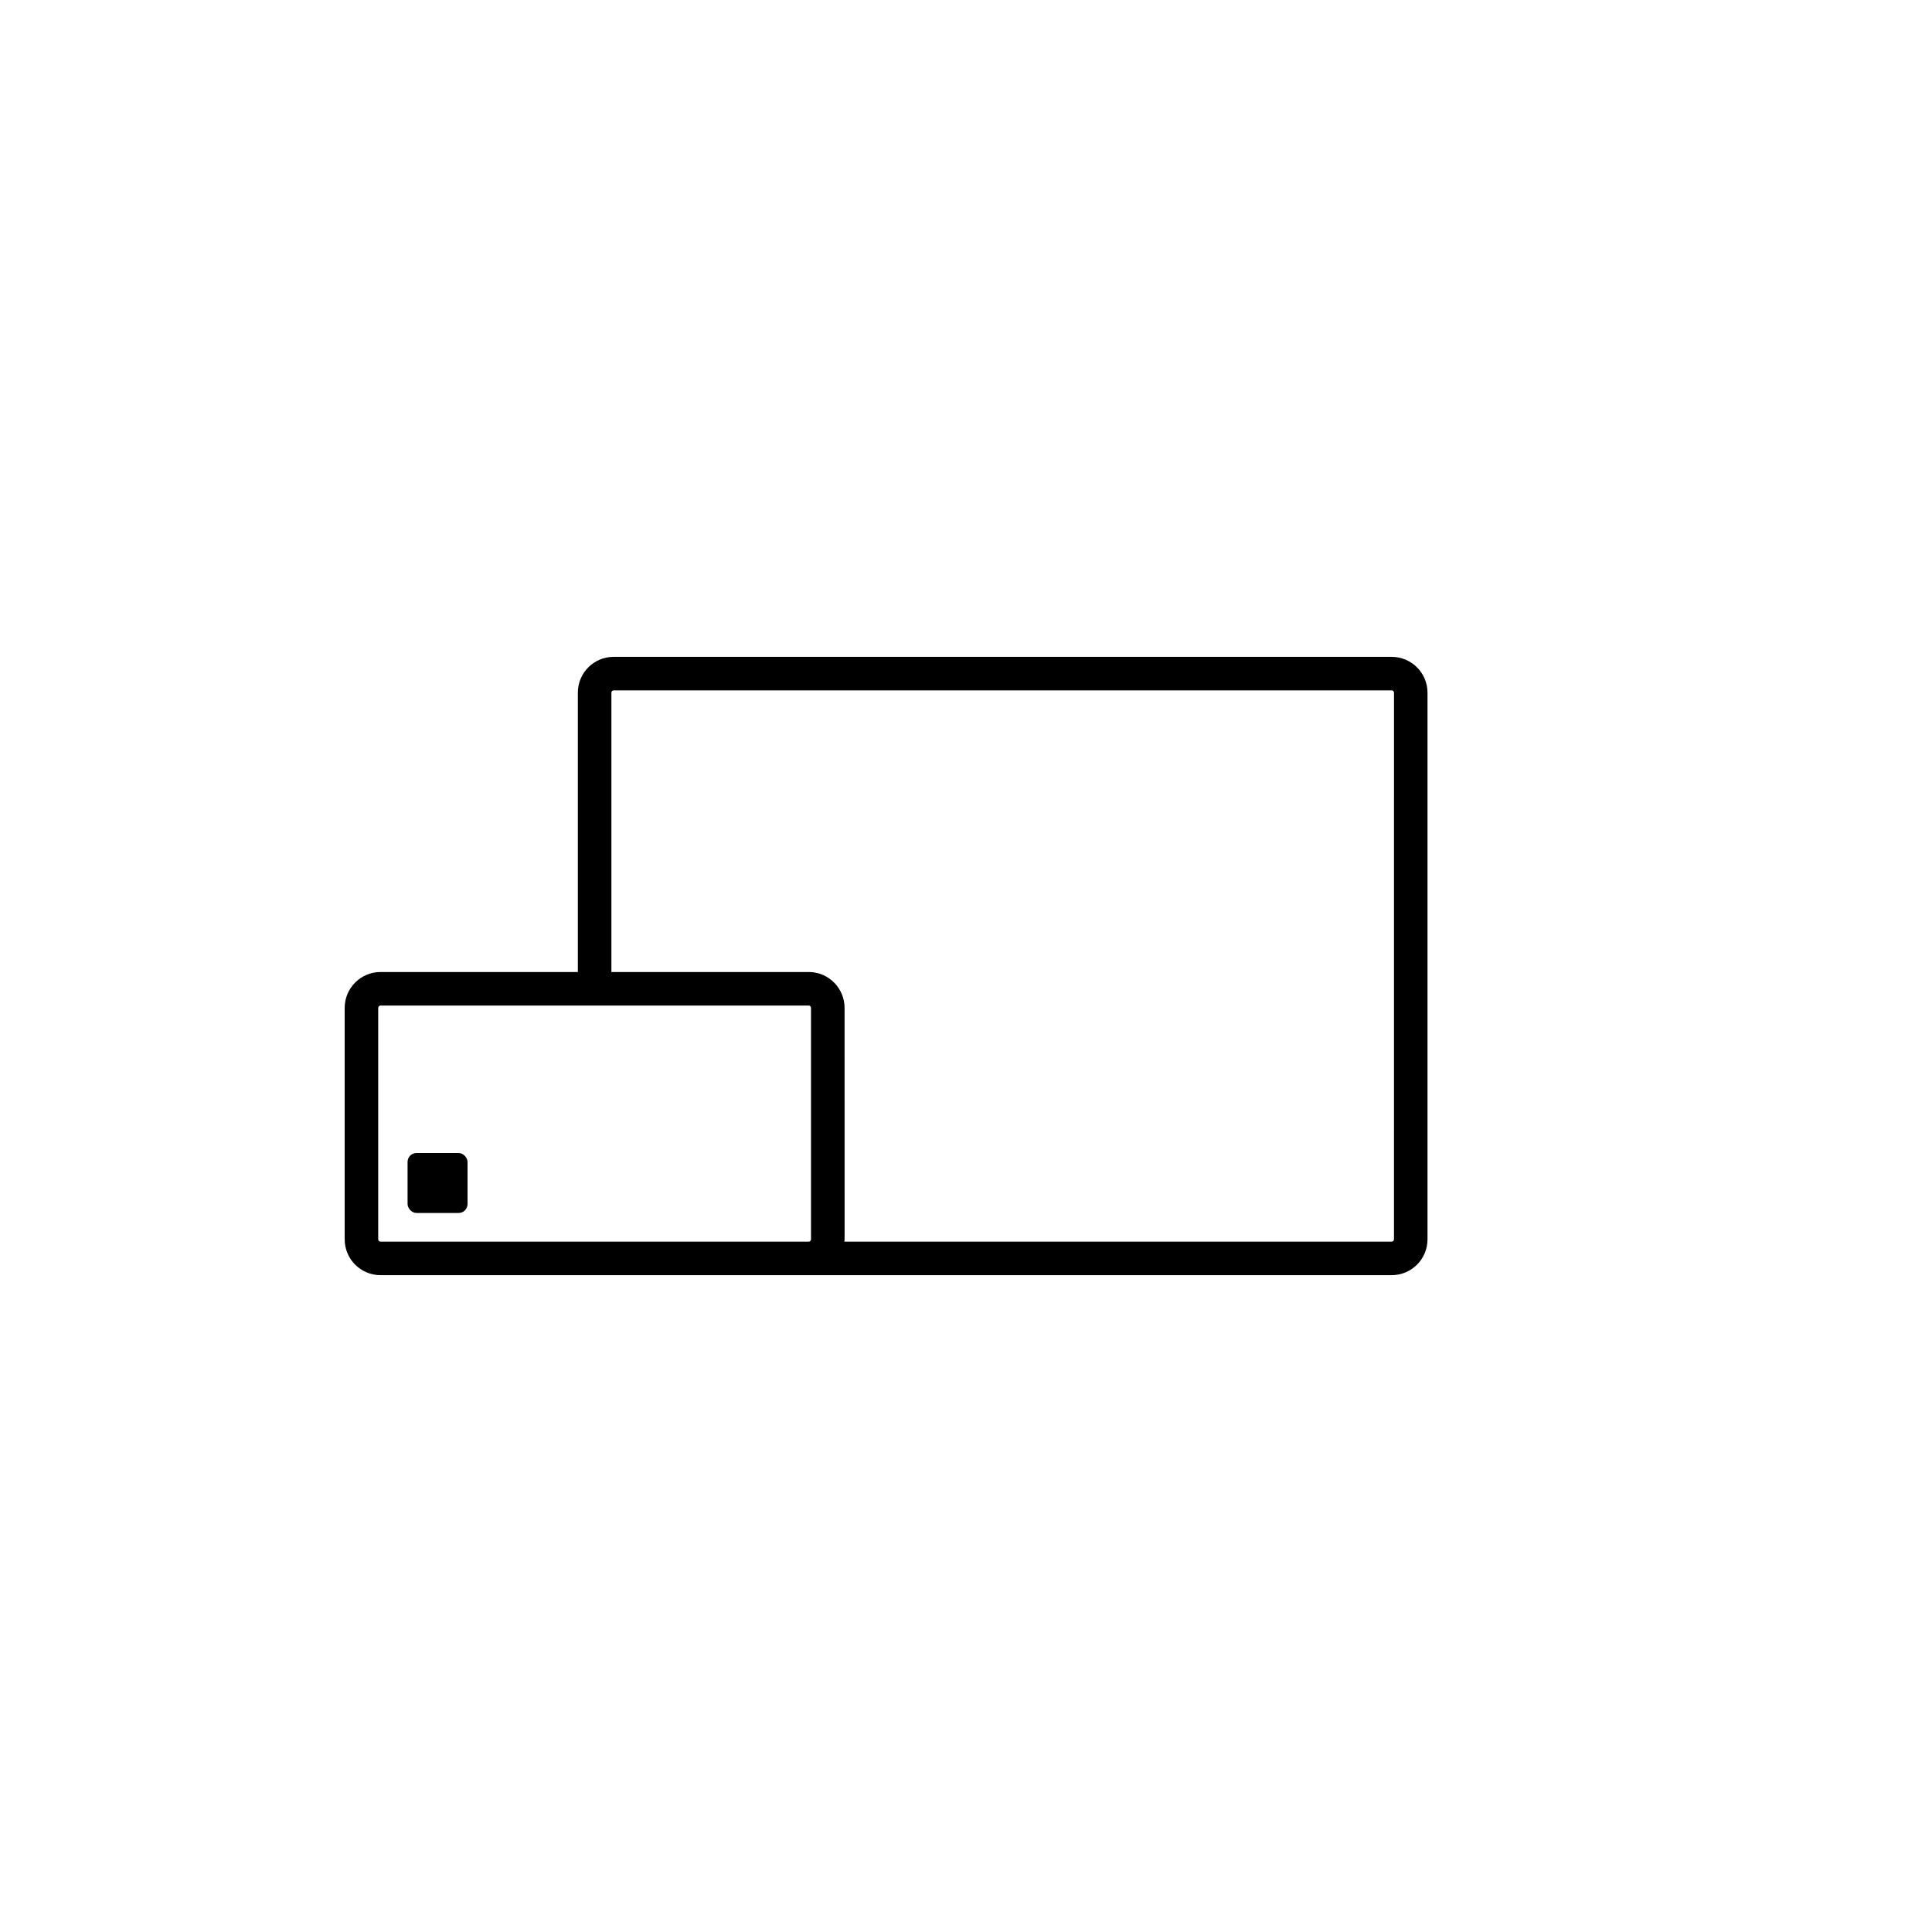 <?xml version="1.0" encoding="UTF-8"?>
<!-- Uploaded to: SVG Repo, www.svgrepo.com, Generator: SVG Repo Mixer Tools -->
<svg fill="#000000" width="800px" height="800px" version="1.1" viewBox="144 144 512 512" xmlns="http://www.w3.org/2000/svg">
 <g>
  <path d="m512.82 318.07h-206.2c-5.238 0.004-9.48 4.246-9.484 9.484v74.039h-52.301c-5.242 0.008-9.488 4.258-9.492 9.5v61.344c0.004 5.242 4.25 9.492 9.492 9.496h267.98c5.238-0.004 9.48-4.25 9.488-9.484v-144.89c-0.008-5.238-4.25-9.48-9.488-9.484zm-206.2 154.97h-61.785c-0.332 0-0.602-0.27-0.605-0.605v-61.344c0.004-0.336 0.273-0.605 0.605-0.609h113.48c0.336 0.004 0.605 0.273 0.609 0.609v61.344c-0.004 0.336-0.273 0.605-0.609 0.605zm206.8-0.594c-0.004 0.328-0.27 0.594-0.598 0.594h-145.06c0.012-0.203 0.062-0.398 0.062-0.605l-0.004-61.344c-0.004-5.242-4.254-9.492-9.496-9.5h-52.297v-74.039c0.004-0.328 0.27-0.594 0.598-0.598h206.2c0.328 0.004 0.594 0.27 0.598 0.598z"/>
  <path d="m254.37 449.56h11.172c1.301 0 2.359 1.301 2.359 2.359v11.172c0 1.301-1.055 2.359-2.359 2.359h-11.172c-1.301 0-2.359-1.301-2.359-2.359v-11.172c0-1.301 1.055-2.359 2.359-2.359z"/>
 </g>
</svg>